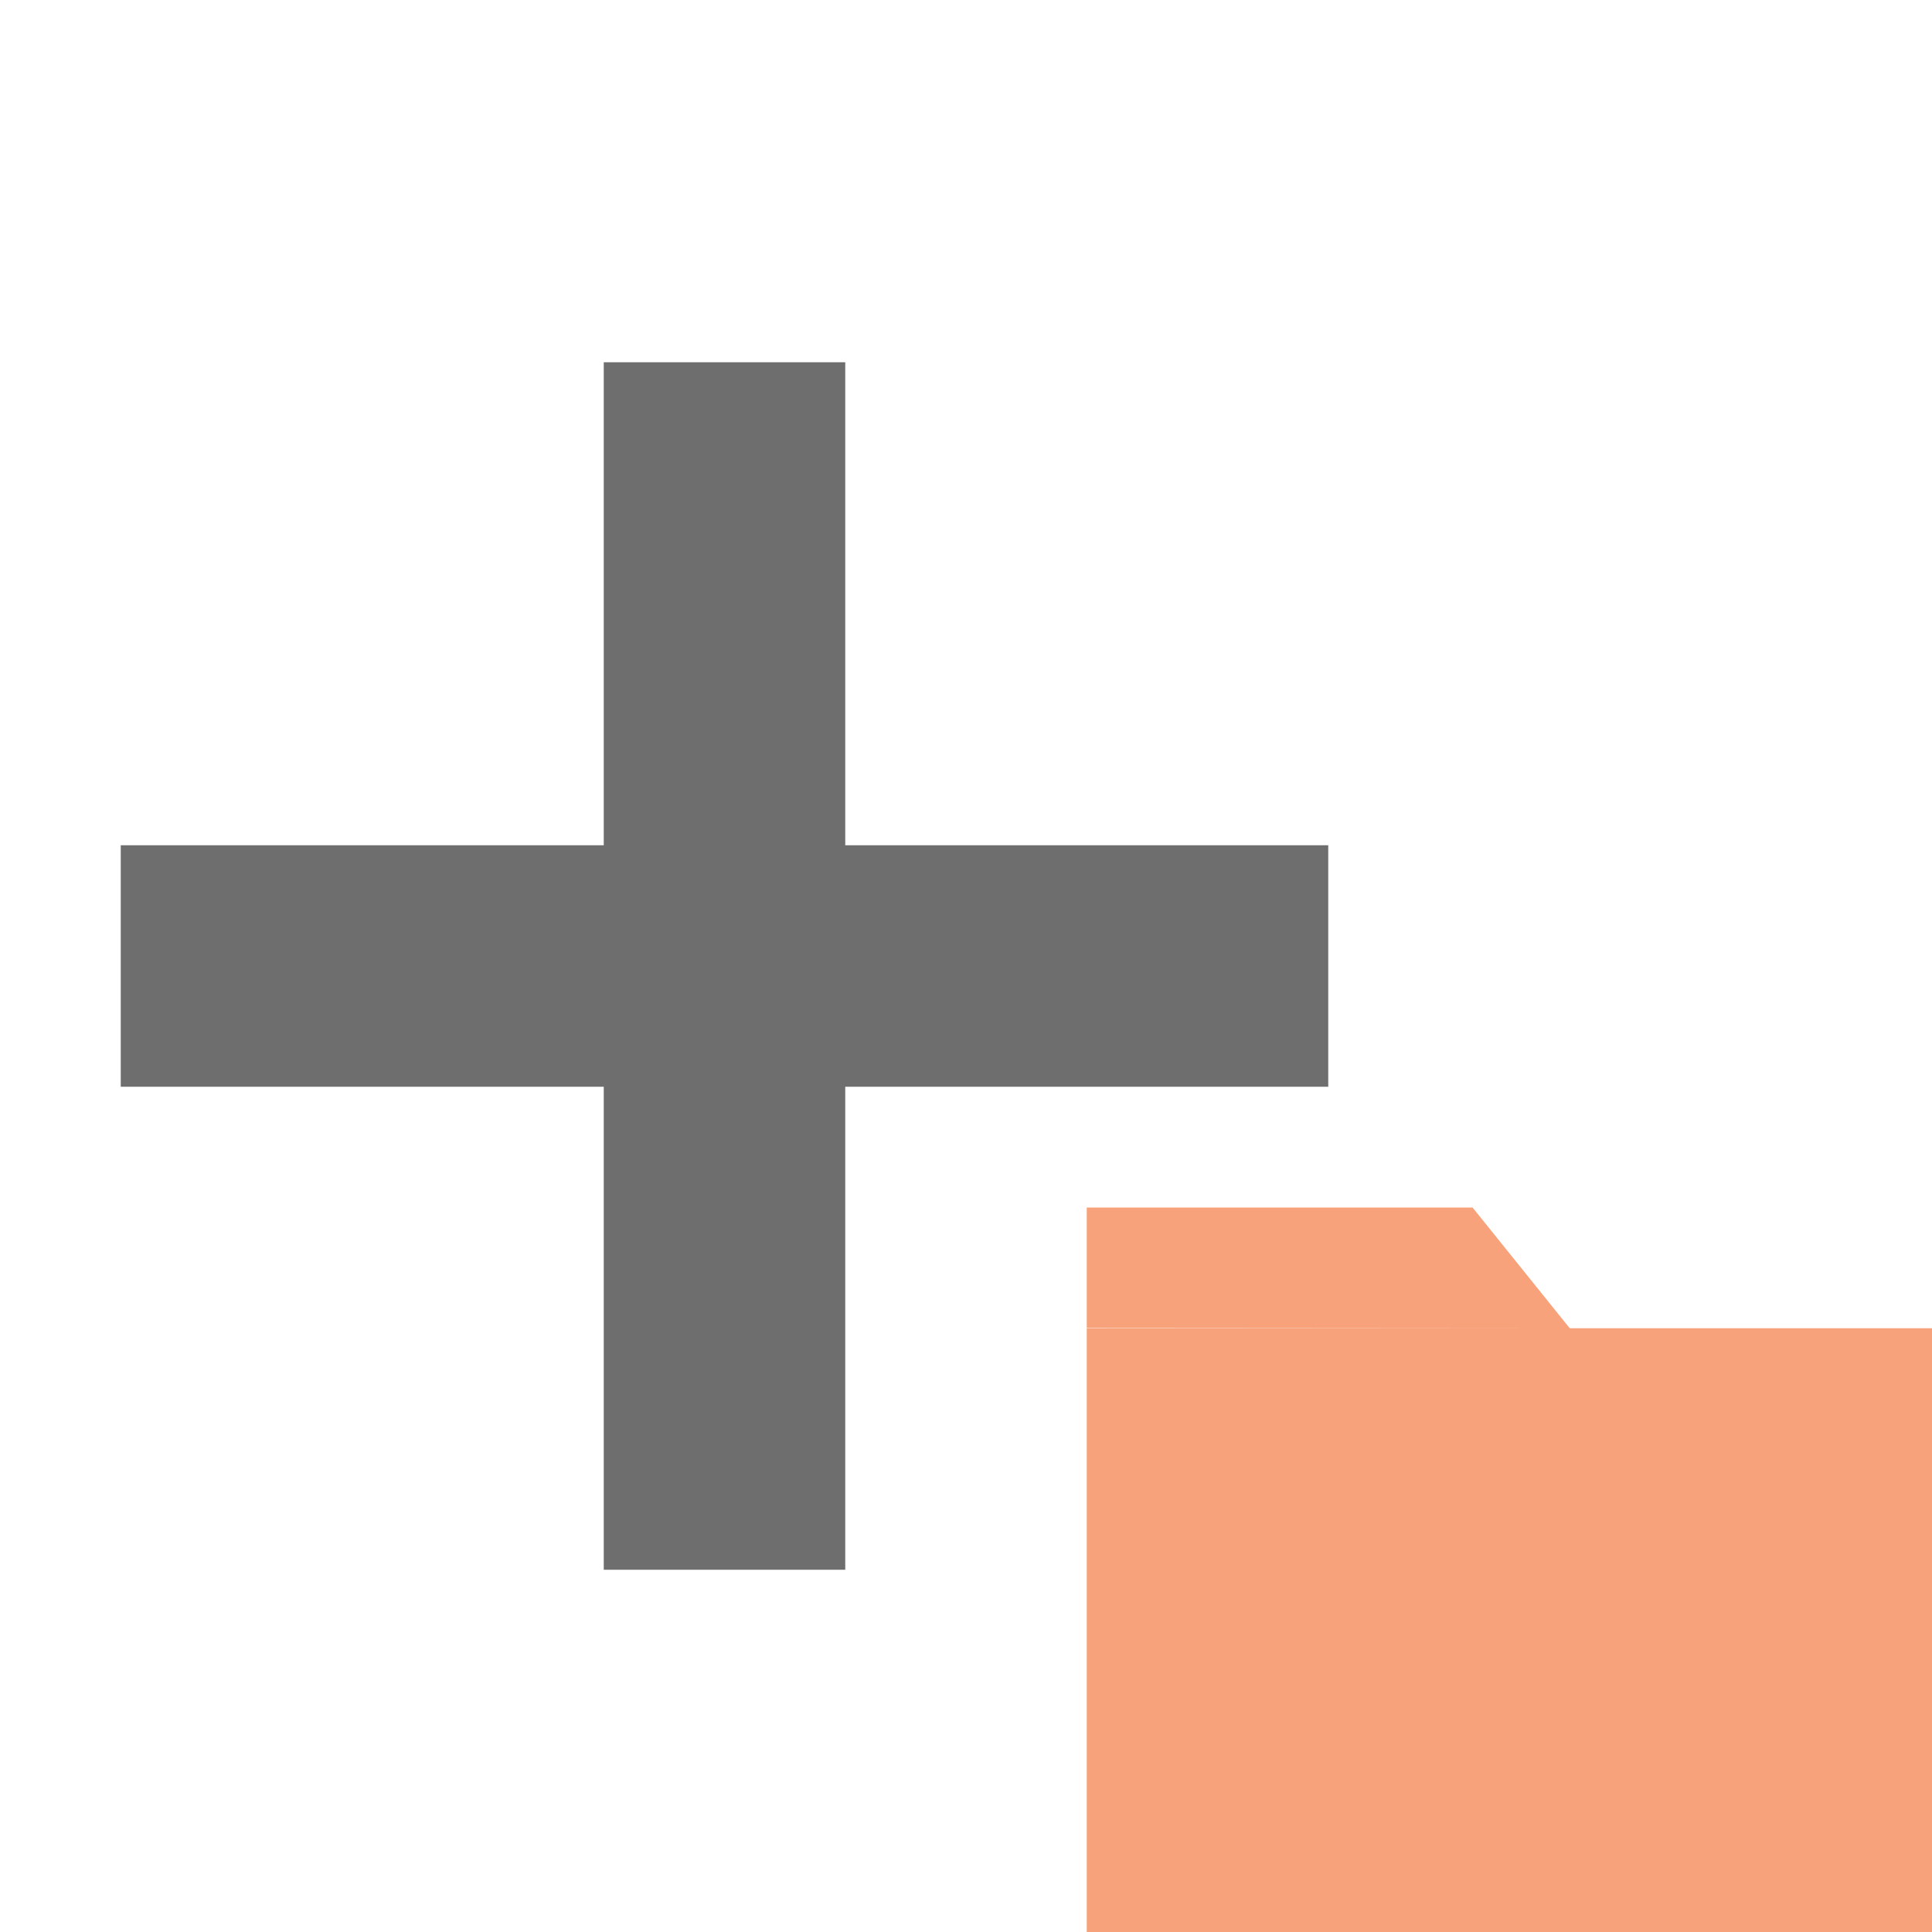 <!-- Copyright 2000-2021 JetBrains s.r.o. Use of this source code is governed by the Apache 2.0 license that can be found in the LICENSE file. --> 
<svg xmlns="http://www.w3.org/2000/svg" width="16" height="16" viewBox="0 0 16 16"> 
 <g fill="none" fill-rule="evenodd"> 
  <rect width="2" height="10" x="5" y="3" fill="#6E6E6E" /> 
  <rect width="2" height="10" x="5" y="3" fill="#6E6E6E" transform="rotate(90 6 8)" /> 
  <path fill="#F26522" fill-opacity=".6" d="M9,11 L16,11 L16,16 L9,16 L9,11 Z M9,10 L12.195,10 L13,11 L9,10.997 L9,10 Z" /> 
 </g> 
</svg>